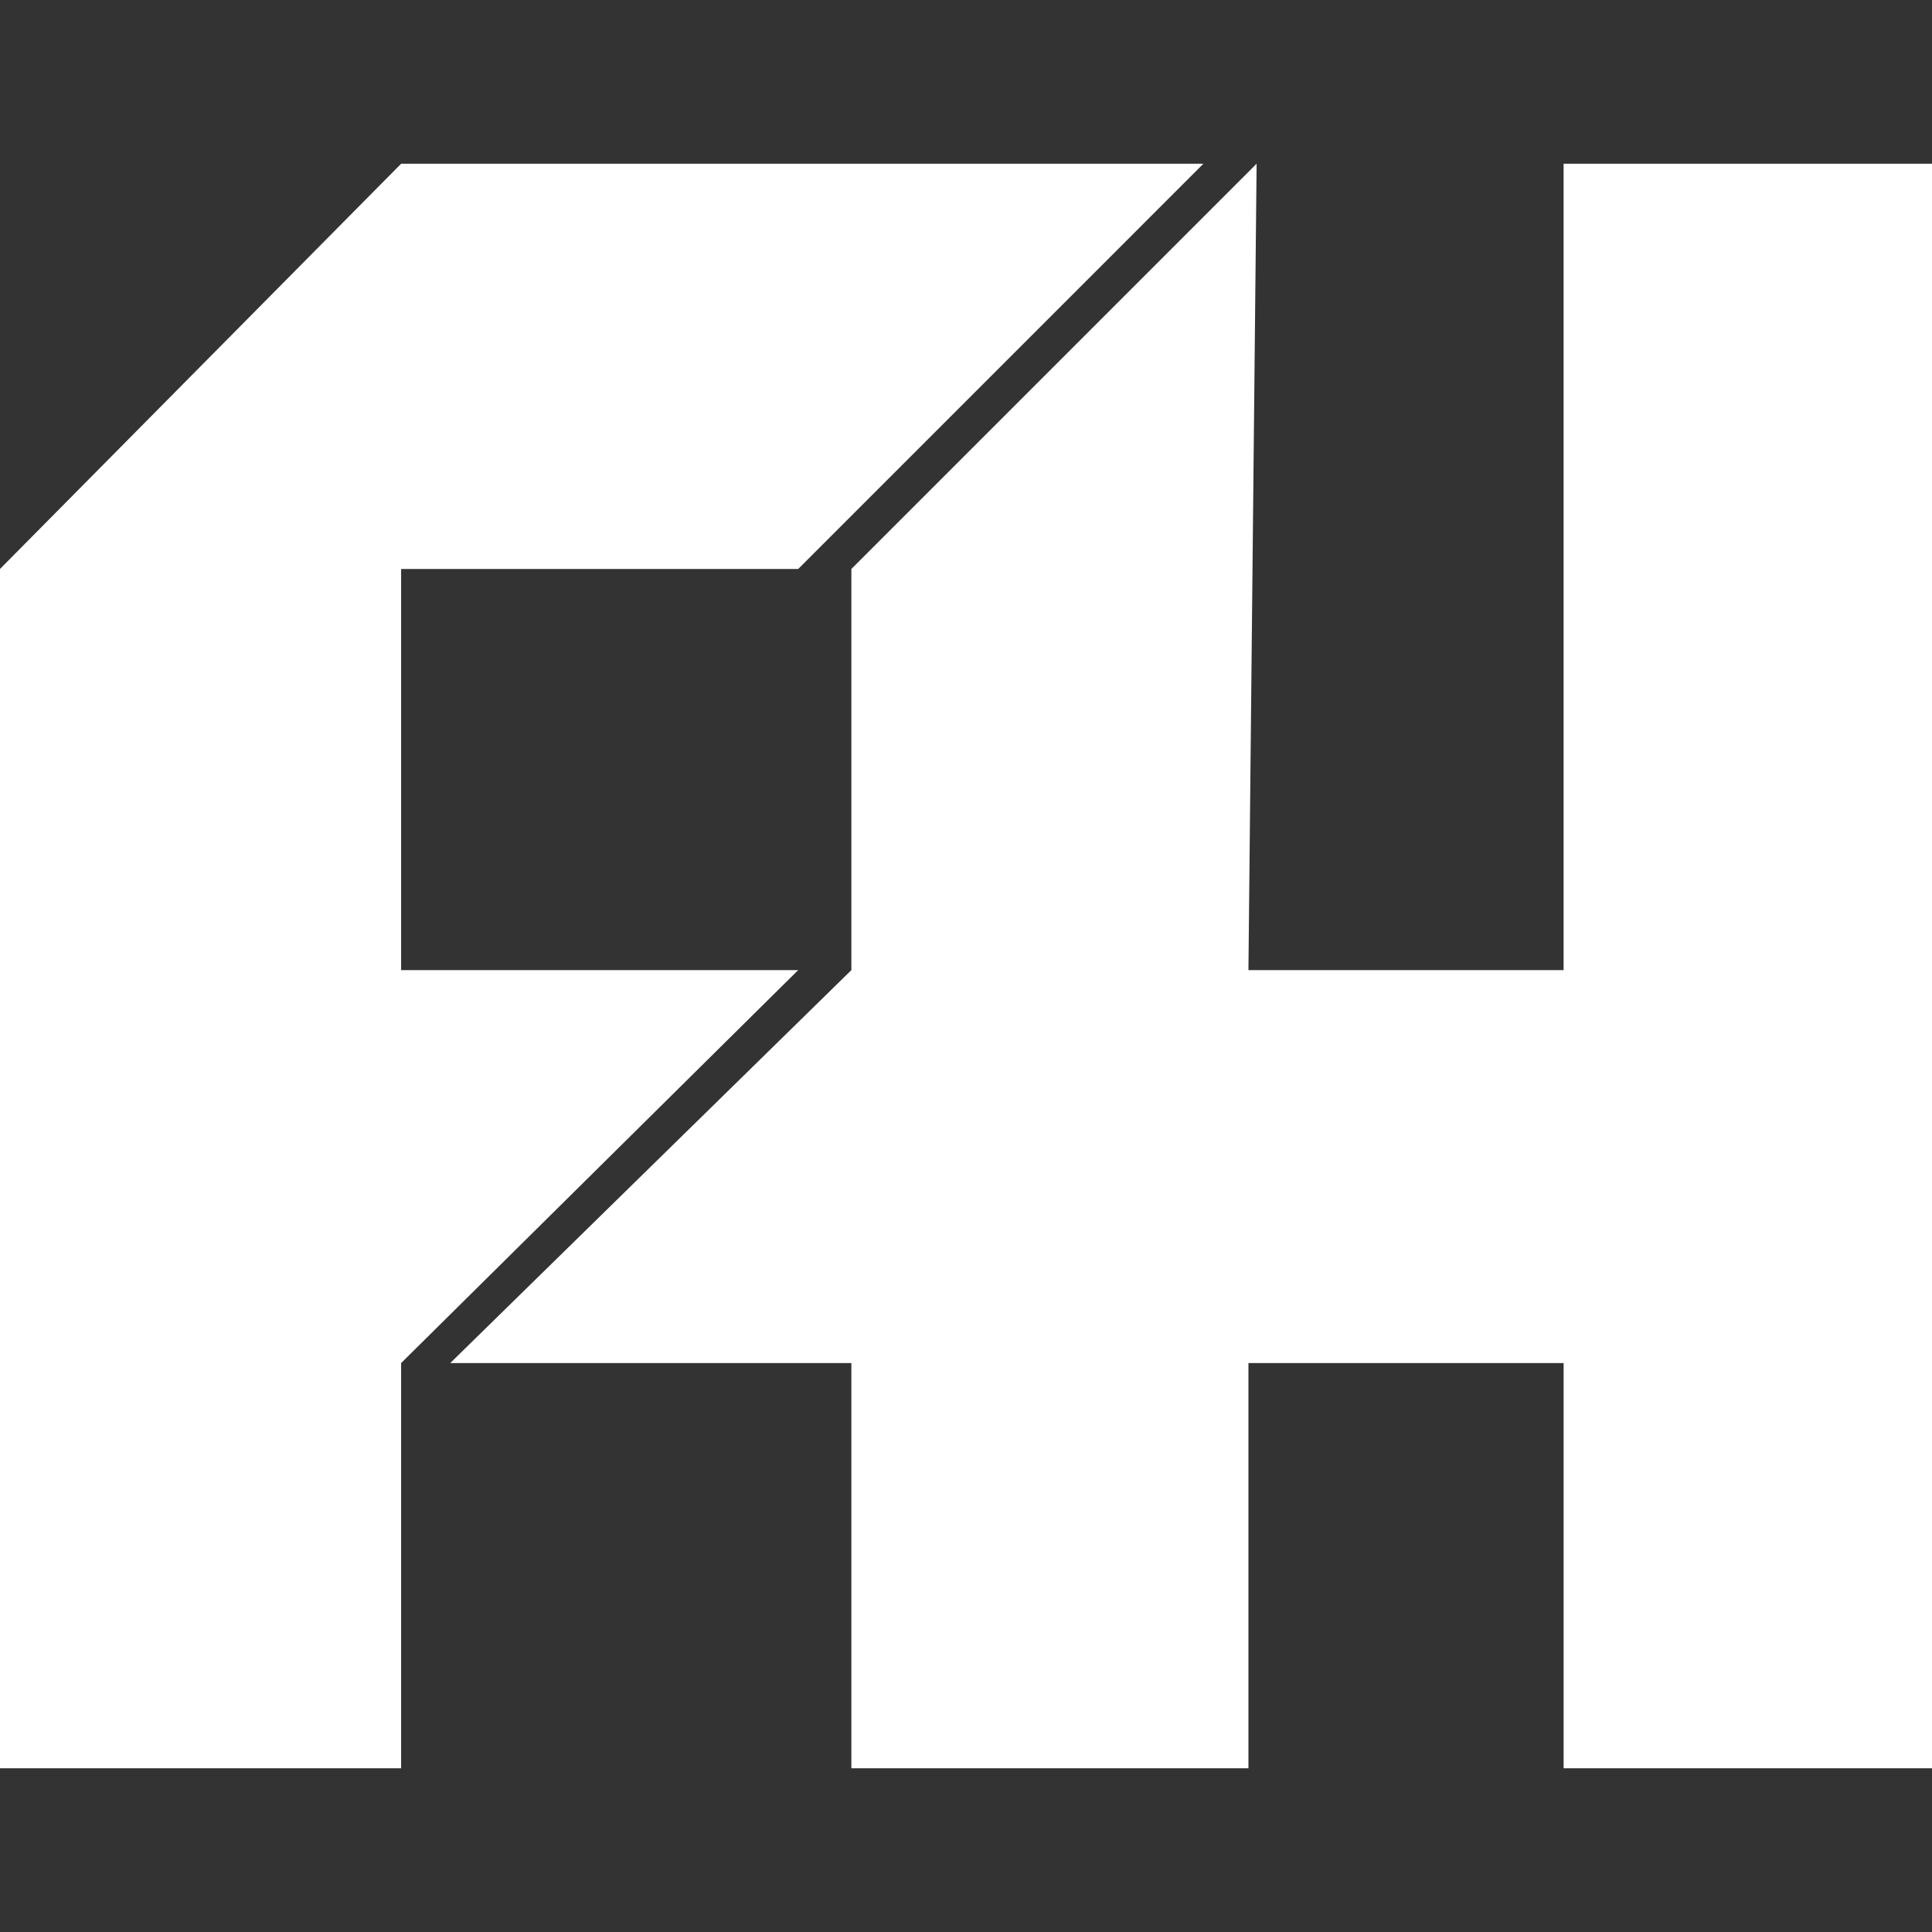 <svg xmlns="http://www.w3.org/2000/svg" width="64" height="64" fill="none"><rect width="100%" height="100%" fill="#333333" stroke="none"/><path fill="#fff" d="M13.288 58.576H0V18.848L13.288 5.424h26.576L26.441 18.848H13.288v13.288h13.153L13.288 45.153v13.423Z"/><path fill="#fff" d="M41.356 58.576H28.203V45.153H14.915l13.288-13.017V18.848L41.627 5.424l-.271 26.712h10.44V5.424H64v53.152H51.797V45.153H41.356v13.423Z"/></svg>